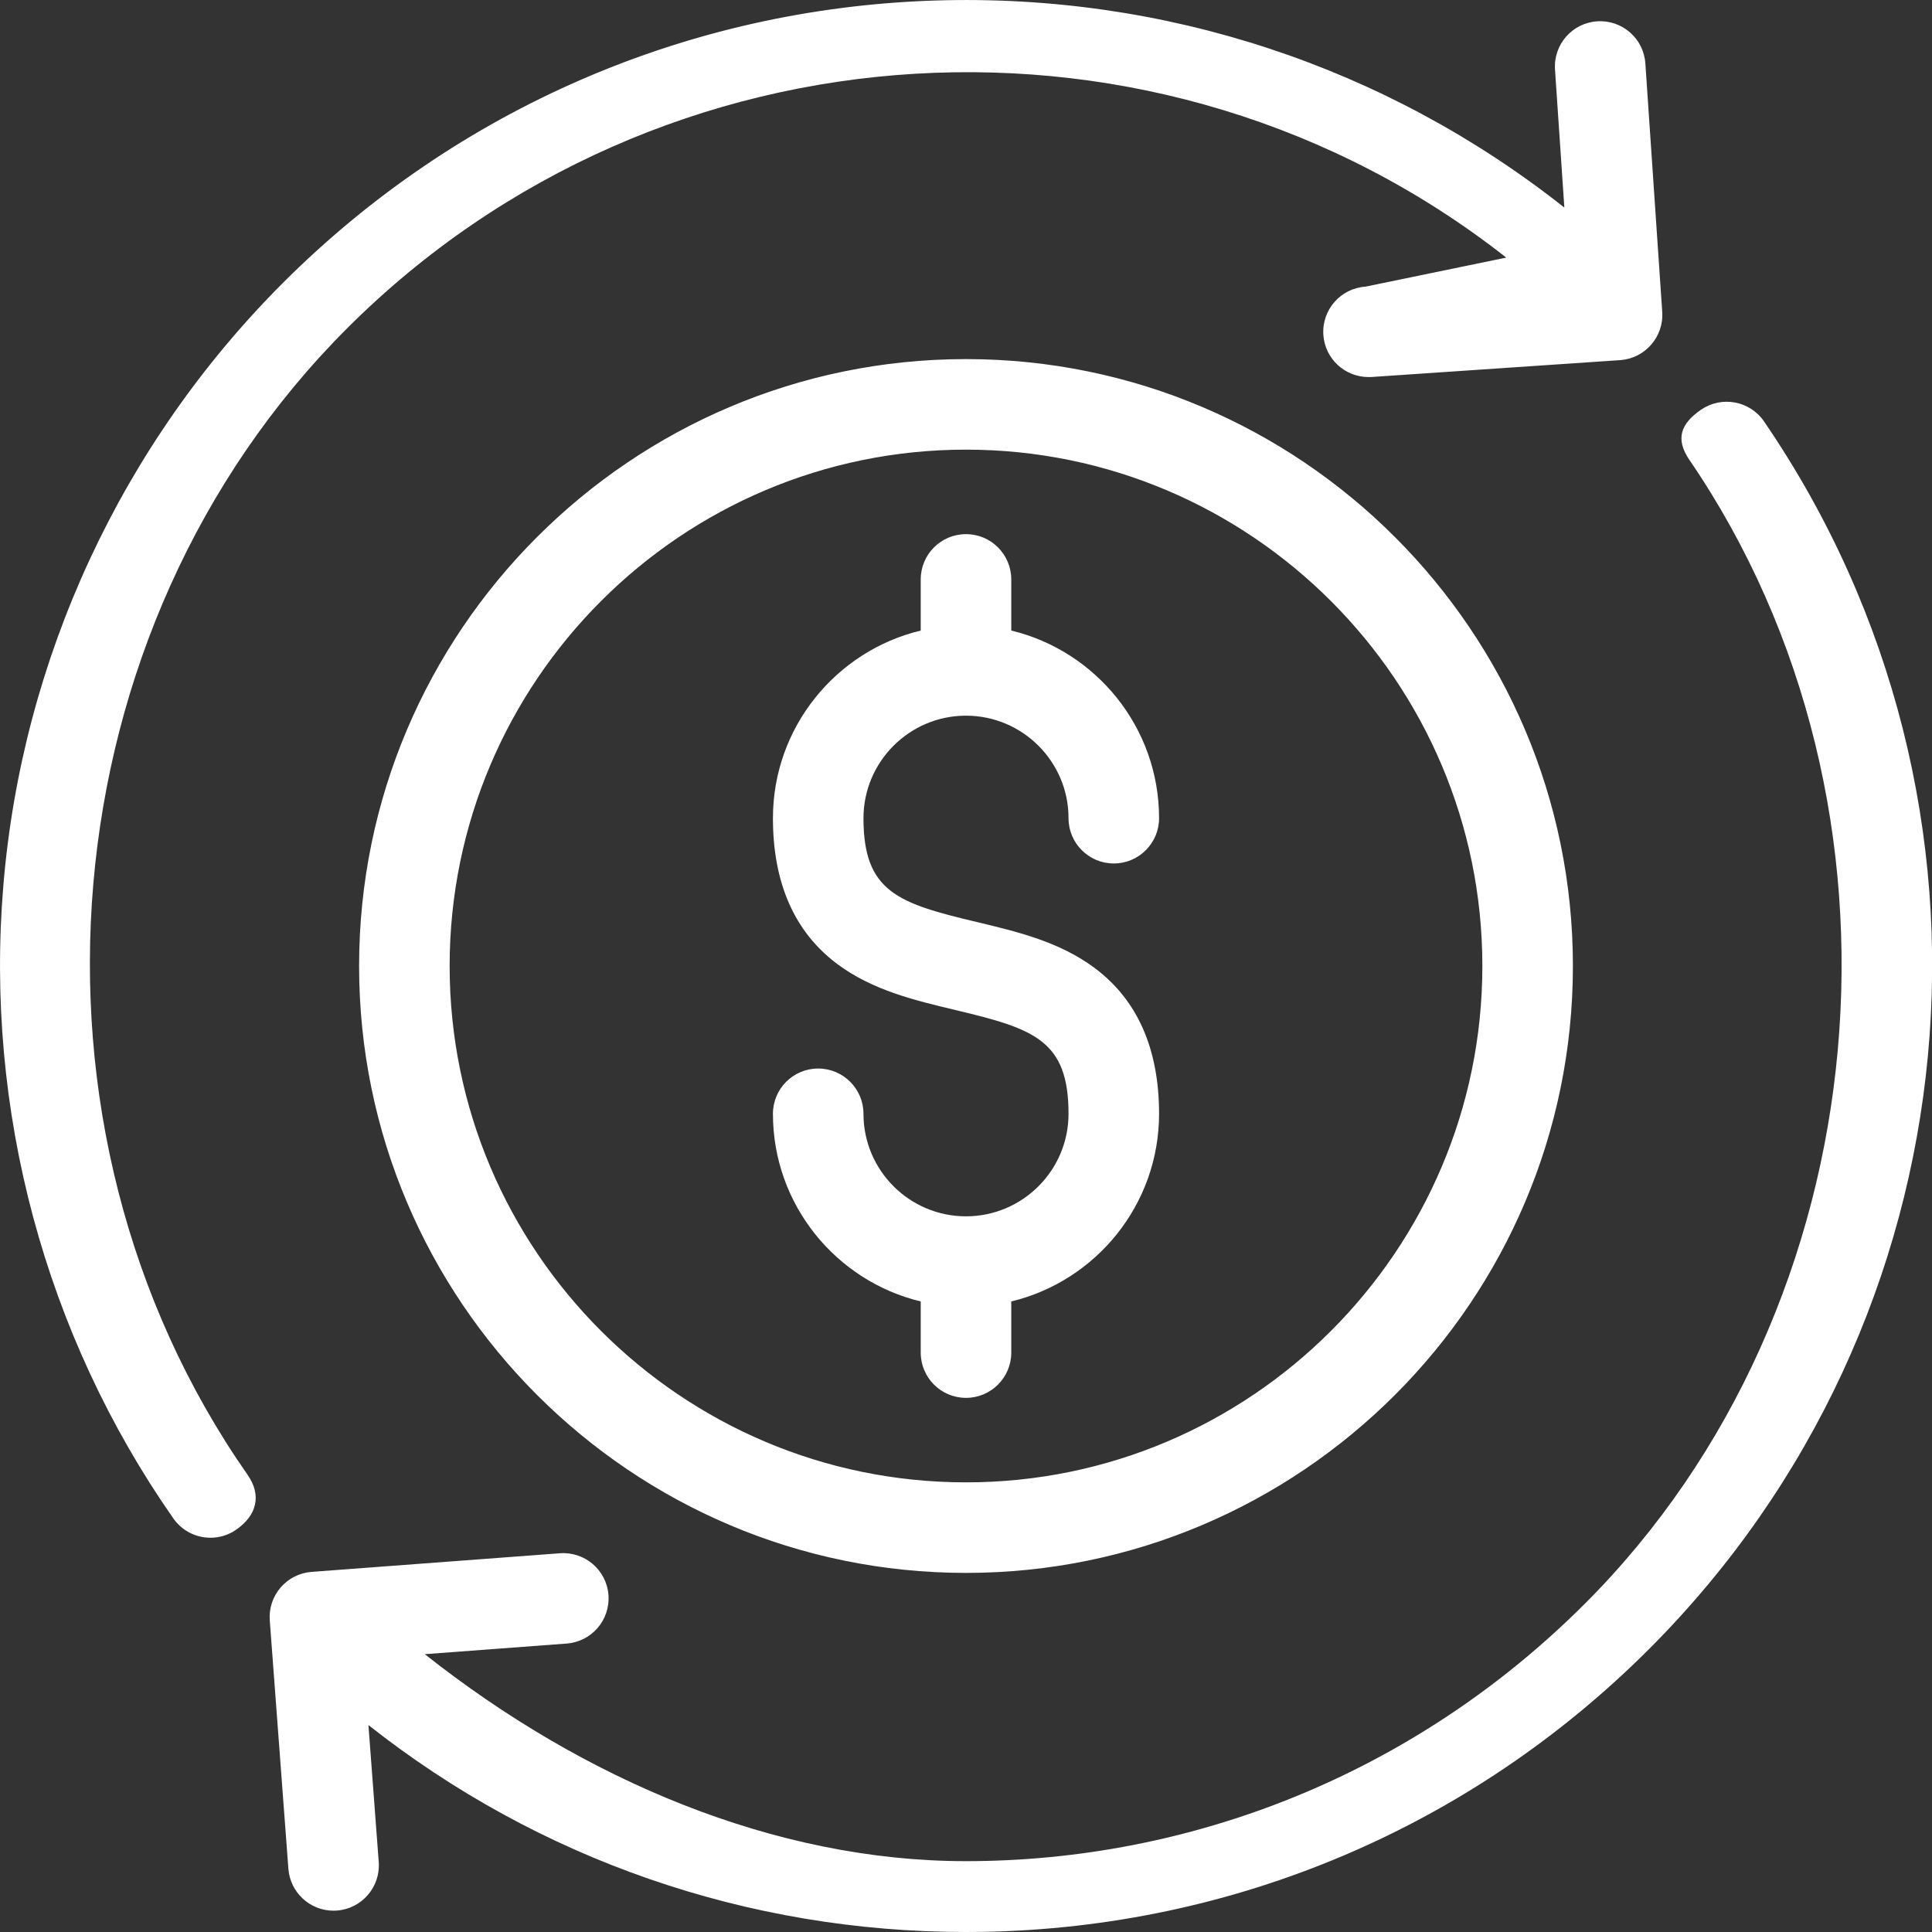 <svg width="30" height="30" viewBox="0 0 30 30" fill="none" xmlns="http://www.w3.org/2000/svg">
<rect x="0" y="0" width="30" height="30" fill="#333333" stroke="none"/>
<g clip-path="url(#clip0_1001_7196)">
<path d="M5.576 15C5.576 20.197 9.803 24.424 15 24.424C20.196 24.424 24.424 20.197 24.424 15C24.424 9.803 20.196 5.576 15 5.576C9.803 5.576 5.576 9.803 5.576 15ZM23.018 15C23.018 19.421 19.421 23.018 15 23.018C10.579 23.018 6.982 19.421 6.982 15C6.982 10.579 10.579 6.982 15 6.982C19.421 6.982 23.018 10.579 23.018 15ZM15 8.294C15.388 8.294 15.703 8.609 15.703 8.997V9.791C17.018 10.108 17.998 11.294 17.998 12.705C17.998 13.093 17.683 13.408 17.295 13.408C16.907 13.408 16.592 13.093 16.592 12.705C16.592 11.827 15.878 11.113 15 11.113C14.122 11.113 13.408 11.827 13.408 12.705C13.408 13.85 13.946 14.026 15.163 14.316C15.796 14.467 16.451 14.623 16.998 15.031C17.662 15.526 17.998 16.288 17.998 17.295C17.998 18.706 17.018 19.892 15.703 20.209V21.003C15.703 21.391 15.388 21.706 15 21.706C14.611 21.706 14.297 21.391 14.297 21.003V20.209C12.982 19.892 12.002 18.706 12.002 17.295C12.002 16.907 12.316 16.592 12.705 16.592C13.093 16.592 13.408 16.907 13.408 17.295C13.408 18.173 14.122 18.887 15 18.887C15.878 18.887 16.592 18.173 16.592 17.295C16.592 16.15 16.054 15.974 14.837 15.684C14.203 15.533 13.548 15.377 13.001 14.969C12.338 14.474 12.002 13.713 12.002 12.705C12.002 11.294 12.982 10.108 14.297 9.791V8.997C14.297 8.609 14.611 8.294 15 8.294ZM2.691 23.577C0.699 20.726 -0.238 17.235 0.052 13.75C0.345 10.223 1.887 6.9 4.393 4.393C7.099 1.687 10.695 0.13 14.519 0.008C18.079 -0.105 21.521 1.032 24.291 3.223L24.146 1.08C24.12 0.692 24.413 0.357 24.8 0.331C25.187 0.305 25.523 0.597 25.549 0.985L25.811 4.843C25.837 5.23 25.544 5.566 25.157 5.592L21.298 5.854C21.282 5.855 21.266 5.855 21.25 5.855C20.883 5.855 20.574 5.571 20.549 5.2C20.523 4.812 20.816 4.477 21.203 4.451L23.389 4C18.034 -0.208 10.258 0.229 5.388 5.1C0.718 9.769 0.069 17.496 3.844 22.9C4.066 23.218 3.989 23.529 3.67 23.751C3.548 23.837 3.407 23.878 3.268 23.878C3.046 23.878 2.828 23.773 2.691 23.577ZM27.392 6.544C31.458 12.489 30.707 20.506 25.606 25.607C22.843 28.37 19.169 29.93 15.261 29.998C15.173 29.999 15.084 30 14.996 30C11.602 30 8.36 28.87 5.721 26.787L5.881 28.913C5.91 29.3 5.619 29.638 5.232 29.667C5.214 29.668 5.197 29.669 5.179 29.669C4.814 29.669 4.506 29.388 4.478 29.018L4.189 25.162C4.175 24.976 4.236 24.792 4.357 24.651C4.479 24.509 4.652 24.422 4.838 24.408L8.694 24.119C9.082 24.09 9.419 24.38 9.448 24.767C9.477 25.155 9.187 25.492 8.799 25.521L6.596 25.686C9.067 27.64 12.034 28.9 14.998 28.9C18.476 28.9 21.949 27.563 24.612 24.9C29.234 20.278 29.916 12.527 26.232 7.14C26.013 6.819 26.095 6.58 26.415 6.361C26.736 6.142 27.173 6.224 27.392 6.544Z" fill="white"/>
</g>
<defs>
<clipPath id="clip0_1001_7196">
<rect width="30" height="30" fill="white"/>
</clipPath>
</defs>
</svg>
